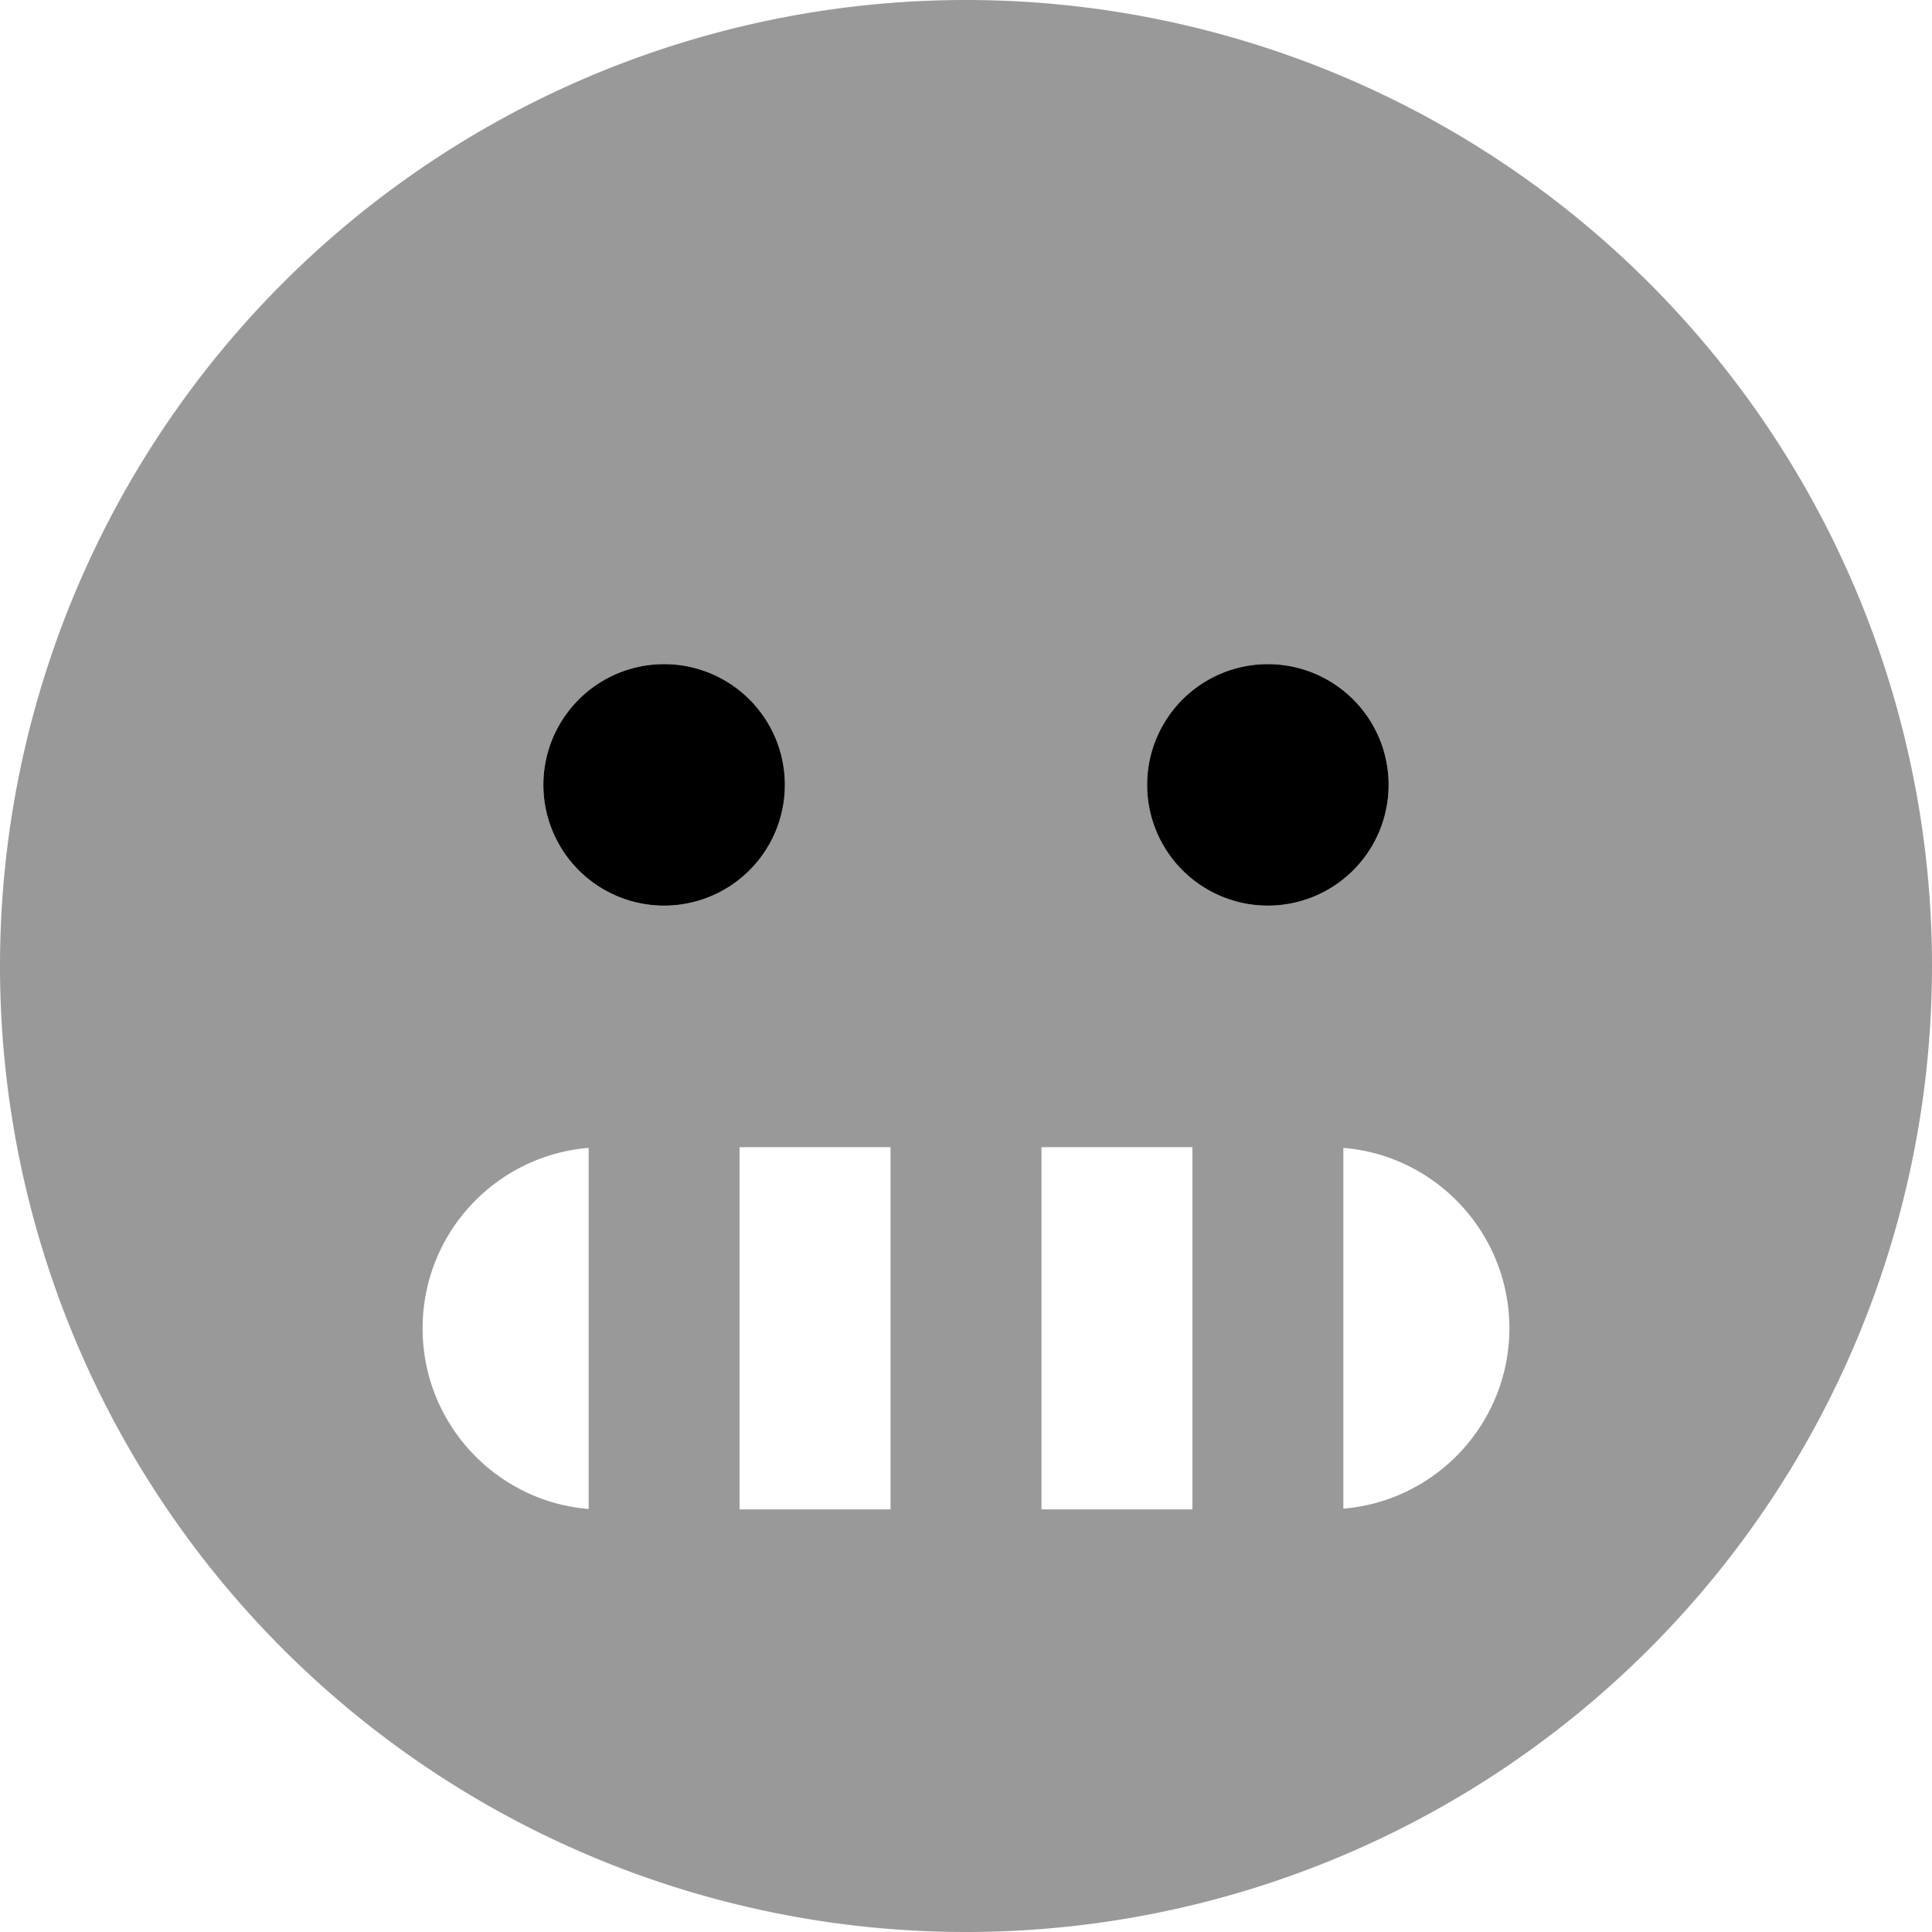 <svg xmlns="http://www.w3.org/2000/svg" viewBox="0 0 512 512"><!--! Font Awesome Pro 7.0.0 by @fontawesome - https://fontawesome.com License - https://fontawesome.com/license (Commercial License) Copyright 2025 Fonticons, Inc. --><path opacity=".4" fill="currentColor" d="M0 256a256 256 0 1 0 512 0 256 256 0 1 0 -512 0zm112 96c0-25.2 19.4-45.8 44-47.8l0 95.7c-24.6-2-44-22.7-44-47.8zm96-144a32 32 0 1 1 -64 0 32 32 0 1 1 64 0zm-12 96l40 0 0 96-40 0 0-96zm80 0l40 0 0 96-40 0 0-96zm92-96a32 32 0 1 1 -64 0 32 32 0 1 1 64 0zm-12 96.2c24.6 2 44 22.7 44 47.8s-19.4 45.8-44 47.8l0-95.7z"/><path fill="currentColor" d="M176 240a32 32 0 1 0 0-64 32 32 0 1 0 0 64zm160 0a32 32 0 1 0 0-64 32 32 0 1 0 0 64z"/></svg>